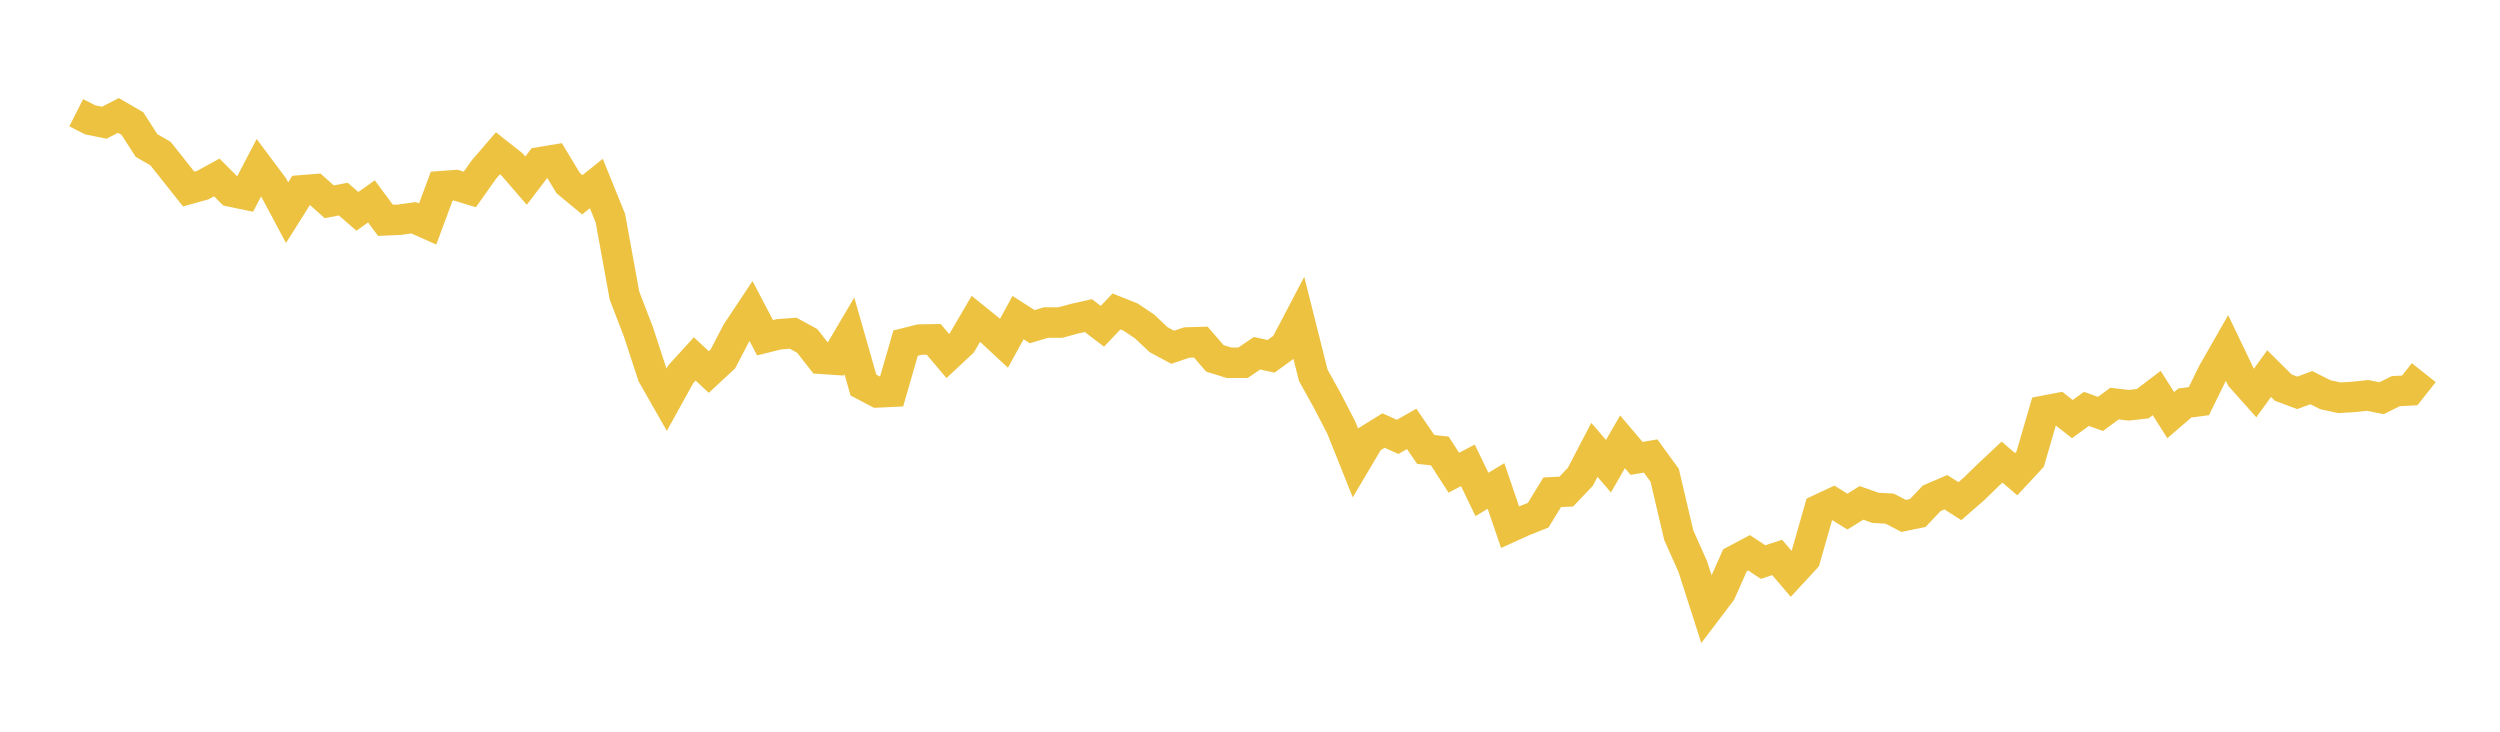 <svg width="164" height="48" xmlns="http://www.w3.org/2000/svg" xmlns:xlink="http://www.w3.org/1999/xlink"><path fill="none" stroke="rgb(237,194,64)" stroke-width="2" d="M5,7.397L5.922,7.864L6.844,8.049L7.766,7.573L8.689,8.11L9.611,9.543L10.533,10.079L11.455,11.24L12.377,12.401L13.299,12.144L14.222,11.64L15.144,12.567L16.066,12.758L16.988,10.991L17.91,12.224L18.832,13.951L19.754,12.488L20.677,12.414L21.599,13.238L22.521,13.061L23.443,13.865L24.365,13.211L25.287,14.453L26.21,14.413L27.132,14.285L28.054,14.695L28.976,12.212L29.898,12.146L30.82,12.429L31.743,11.125L32.665,10.056L33.587,10.784L34.509,11.85L35.431,10.642L36.353,10.489L37.275,12.013L38.198,12.778L39.12,12.039L40.042,14.314L40.964,19.387L41.886,21.784L42.808,24.605L43.731,26.224L44.653,24.557L45.575,23.547L46.497,24.404L47.419,23.548L48.341,21.784L49.263,20.396L50.186,22.155L51.108,21.926L52.03,21.86L52.952,22.363L53.874,23.537L54.796,23.598L55.719,22.031L56.641,25.26L57.563,25.743L58.485,25.699L59.407,22.508L60.329,22.276L61.251,22.262L62.174,23.353L63.096,22.492L64.018,20.916L64.94,21.66L65.862,22.518L66.784,20.835L67.707,21.427L68.629,21.156L69.551,21.161L70.473,20.91L71.395,20.702L72.317,21.404L73.24,20.432L74.162,20.798L75.084,21.416L76.006,22.284L76.928,22.779L77.85,22.468L78.772,22.44L79.695,23.508L80.617,23.796L81.539,23.798L82.461,23.173L83.383,23.373L84.305,22.704L85.228,20.945L86.15,24.618L87.072,26.278L87.994,28.062L88.916,30.369L89.838,28.814L90.76,28.242L91.683,28.66L92.605,28.135L93.527,29.485L94.449,29.582L95.371,31.01L96.293,30.528L97.216,32.436L98.138,31.881L99.06,34.581L99.982,34.164L100.904,33.797L101.826,32.293L102.749,32.246L103.671,31.277L104.593,29.511L105.515,30.583L106.437,28.983L107.359,30.07L108.281,29.913L109.204,31.183L110.126,35.108L111.048,37.173L111.97,40.046L112.892,38.83L113.814,36.754L114.737,36.264L115.659,36.872L116.581,36.567L117.503,37.646L118.425,36.647L119.347,33.42L120.269,32.991L121.192,33.56L122.114,32.99L123.036,33.315L123.958,33.366L124.88,33.844L125.802,33.654L126.725,32.685L127.647,32.289L128.569,32.877L129.491,32.073L130.413,31.177L131.335,30.312L132.257,31.108L133.18,30.115L134.102,26.945L135.024,26.769L135.946,27.493L136.868,26.824L137.79,27.153L138.713,26.476L139.635,26.585L140.557,26.484L141.479,25.782L142.401,27.234L143.323,26.438L144.246,26.315L145.168,24.437L146.09,22.825L147.012,24.747L147.934,25.781L148.856,24.51L149.778,25.426L150.701,25.77L151.623,25.43L152.545,25.894L153.467,26.094L154.389,26.036L155.311,25.94L156.234,26.122L157.156,25.662L158.078,25.611L159,24.447"></path></svg>